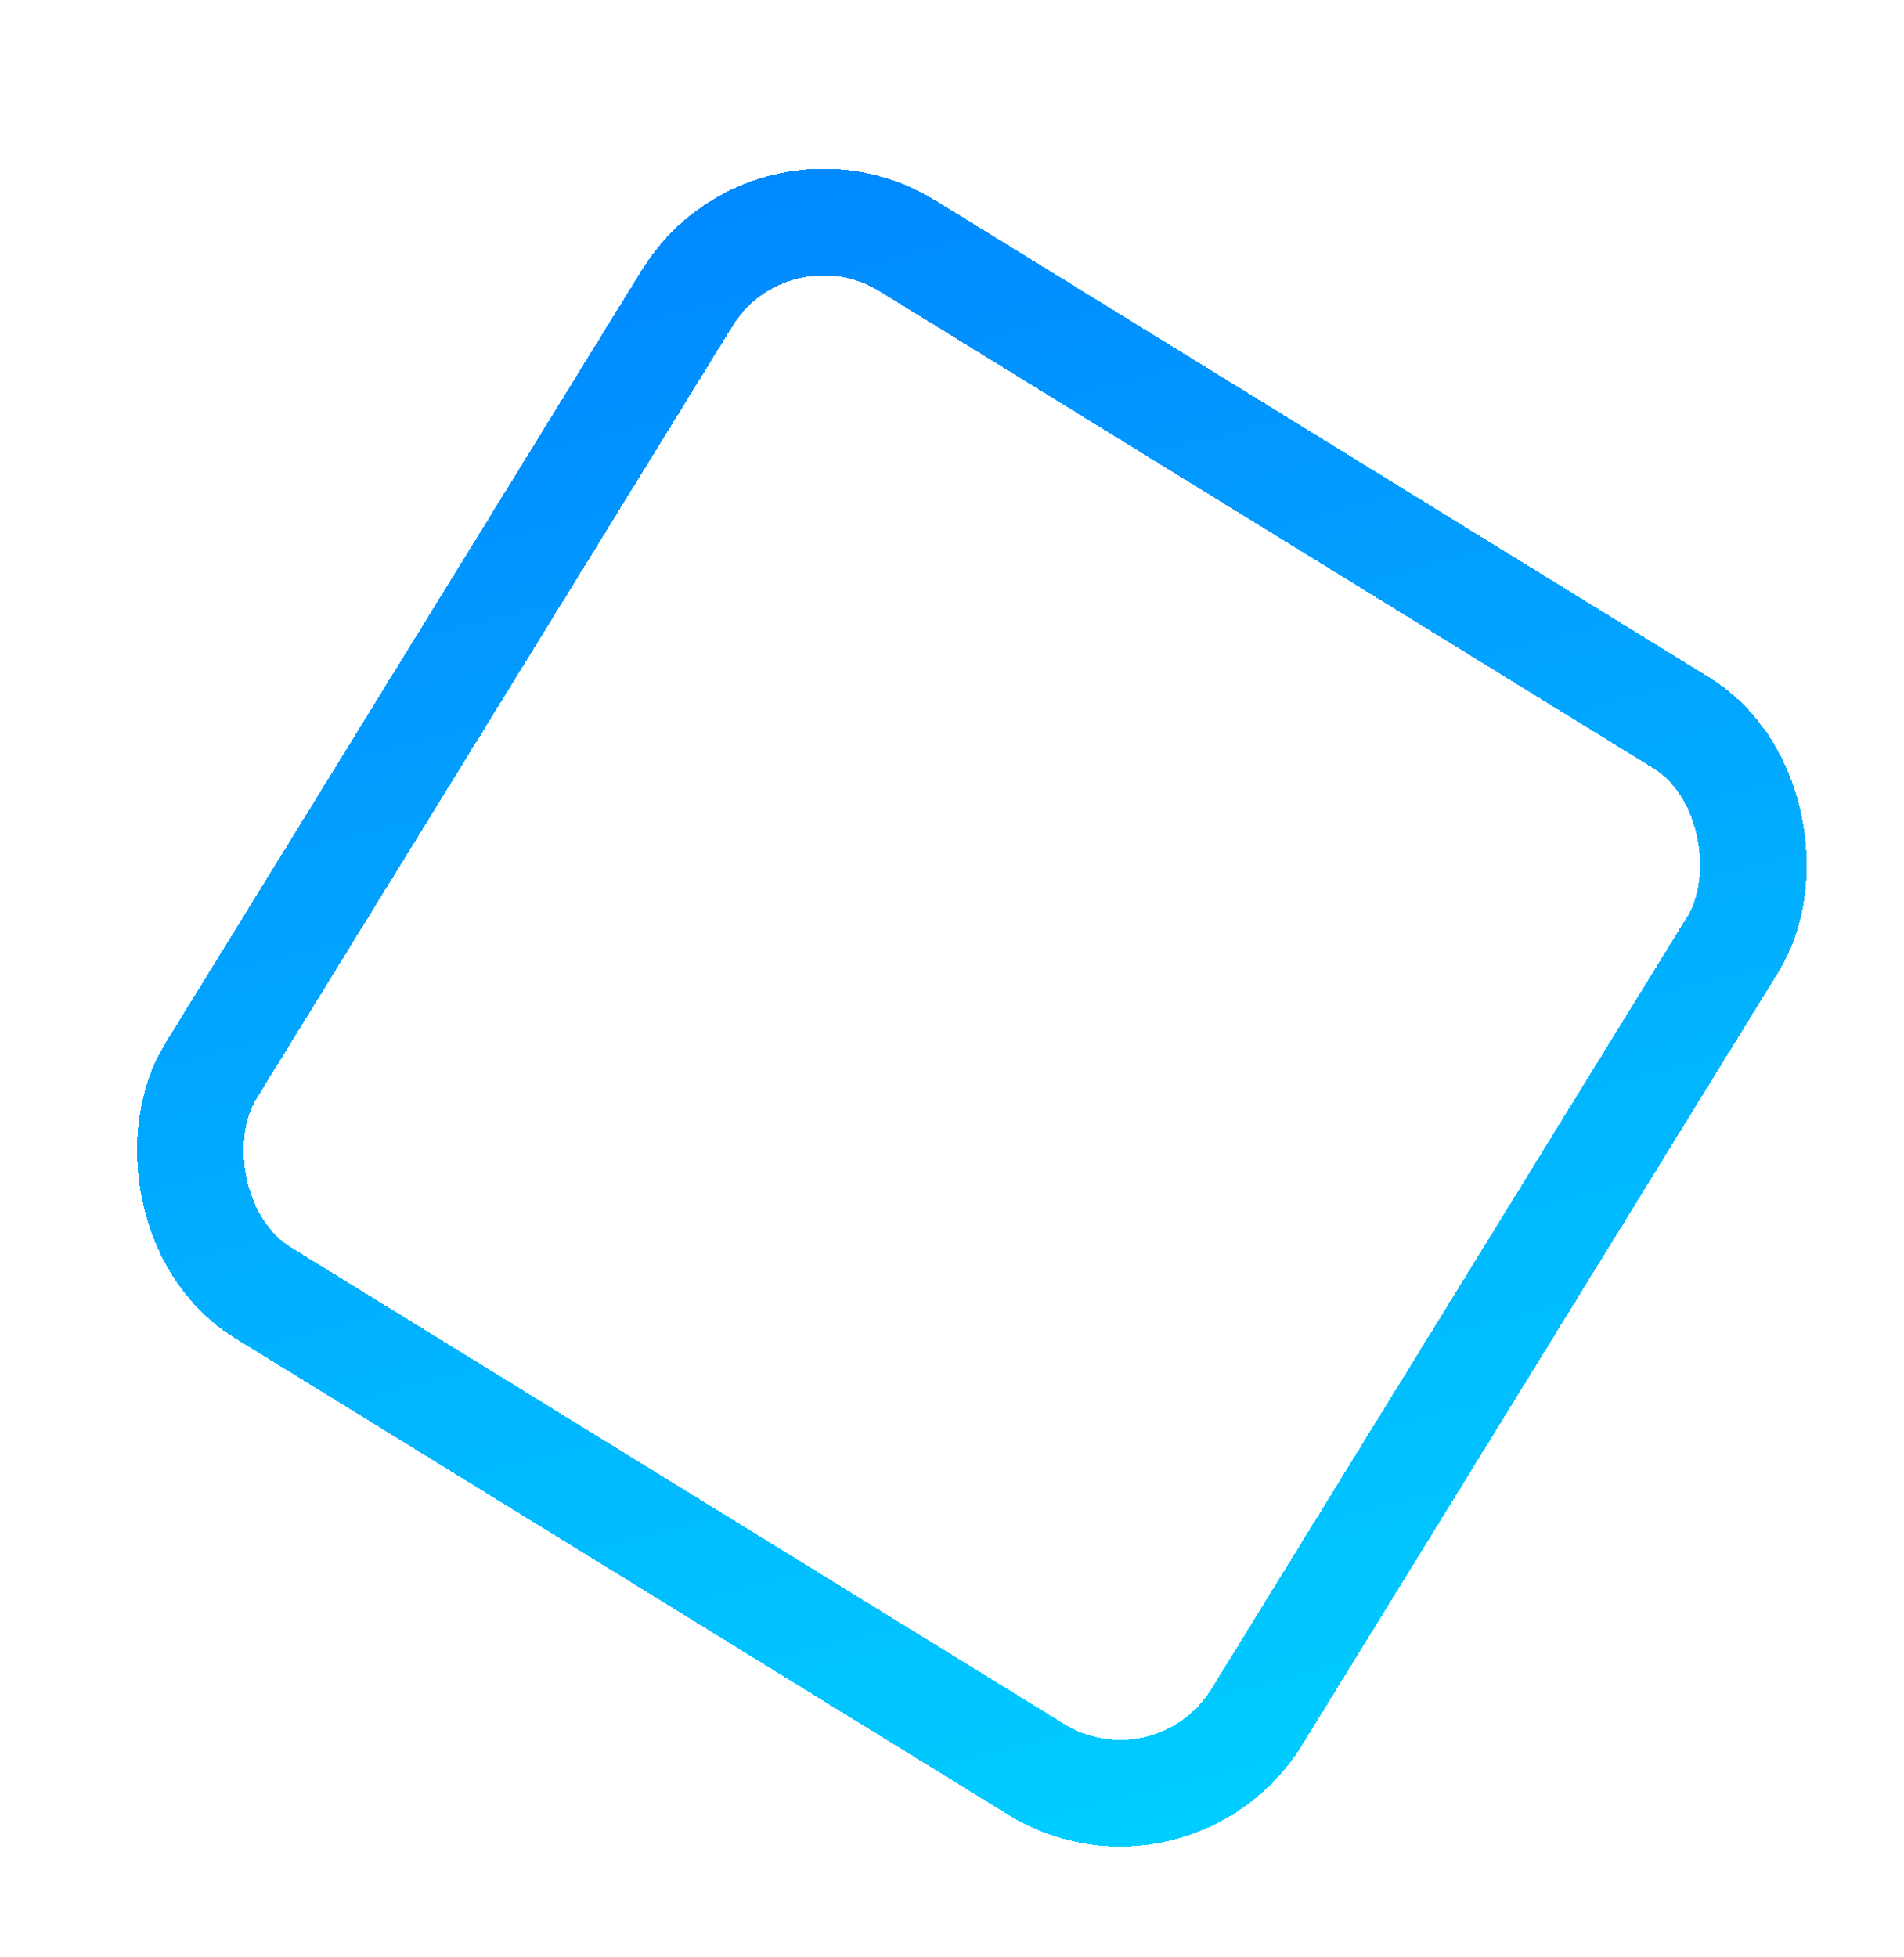 <svg width="36" height="37" viewBox="0 0 36 37" fill="none" xmlns="http://www.w3.org/2000/svg">
<g id="Pattern">
<g id="pattern" filter="url(#filter0_d_7540_34514)">
<rect x="14.58" y="1.387" width="23.241" height="23.241" rx="3.033" transform="rotate(31.645 14.58 1.387)" stroke="url(#paint0_linear_7540_34514)" stroke-width="2.016" shape-rendering="crispEdges"/>
</g>
</g>
<defs>
<filter id="filter0_d_7540_34514" x="0.848" y="1.52" width="35.057" height="35.056" filterUnits="userSpaceOnUse" color-interpolation-filters="sRGB">
<feFlood flood-opacity="0" result="BackgroundImageFix"/>
<feColorMatrix in="SourceAlpha" type="matrix" values="0 0 0 0 0 0 0 0 0 0 0 0 0 0 0 0 0 0 127 0" result="hardAlpha"/>
<feOffset dy="1.671"/>
<feGaussianBlur stdDeviation="0.835"/>
<feComposite in2="hardAlpha" operator="out"/>
<feColorMatrix type="matrix" values="0 0 0 0 0 0 0 0 0 0 0 0 0 0 0 0 0 0 0.25 0"/>
<feBlend mode="normal" in2="BackgroundImageFix" result="effect1_dropShadow_7540_34514"/>
<feBlend mode="normal" in="SourceGraphic" in2="effect1_dropShadow_7540_34514" result="shape"/>
</filter>
<linearGradient id="paint0_linear_7540_34514" x1="52.964" y1="36.044" x2="10.384" y2="-5.407" gradientUnits="userSpaceOnUse">
<stop stop-color="#00C2FF"/>
<stop offset="0" stop-color="#00F6FF"/>
<stop offset="1" stop-color="#0178FF"/>
</linearGradient>
</defs>
</svg>
